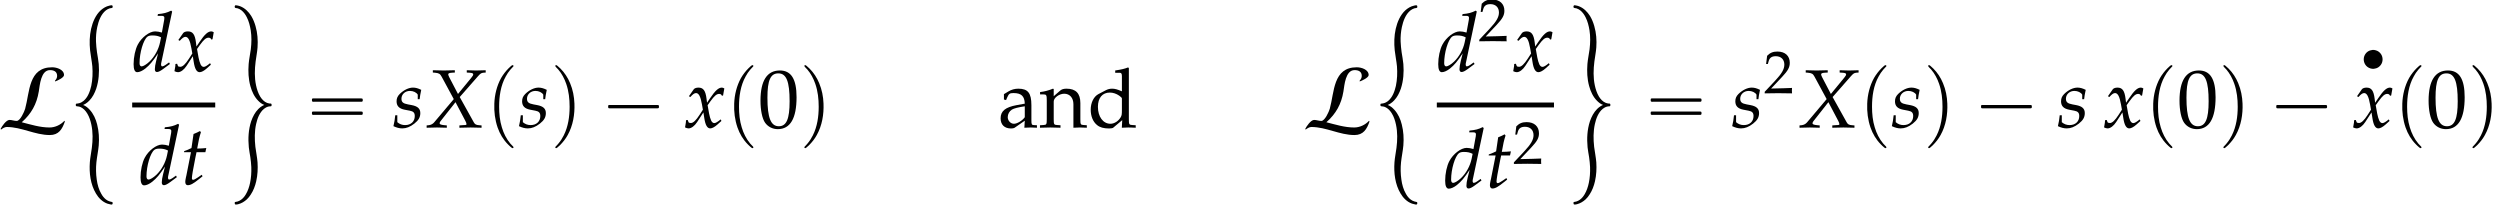 <?xml version='1.0' encoding='UTF-8'?>
<!-- This file was generated by dvisvgm 2.13.3 -->
<svg version='1.1' xmlns='http://www.w3.org/2000/svg' xmlns:xlink='http://www.w3.org/1999/xlink' width='328.432pt' height='26.883pt' viewBox='68.91 80.764 328.432 26.883'>
<defs>
<path id='g1-13' d='M1.739-2.744C1.518-2.72 1.315-2.654 1.13-2.534C1.016-2.457 .921-2.367 .843-2.26C.52-1.841 .508-1.249 .795-.813C.873-.693 .968-.592 1.082-.508C1.201-.418 1.339-.353 1.482-.311C1.62-.275 1.763-.251 1.907-.263C2.122-.287 2.325-.347 2.511-.466C2.63-.544 2.732-.646 2.821-.759C3.138-1.178 3.144-1.769 2.857-2.2C2.774-2.325 2.666-2.427 2.546-2.517C2.433-2.6 2.301-2.66 2.164-2.696C2.026-2.738 1.883-2.756 1.739-2.744Z'/>
<path id='g8-48' d='M2.088-5.471C.858-5.471 .23-4.494 .23-2.573C.23-1.644 .397-.842 .675-.453S1.397 .159 1.89 .159C3.089 .159 3.692-.873 3.692-2.906C3.692-4.645 3.176-5.471 2.088-5.471ZM1.945-5.193C2.716-5.193 3.025-4.415 3.025-2.509C3.025-.818 2.724-.119 1.993-.119C1.223-.119 .897-.921 .897-2.859C.897-4.534 1.191-5.193 1.945-5.193Z'/>
<path id='g8-50' d='M.127-.183V.024C1.612 0 1.612 0 1.898 0S2.184 0 3.716 .024C3.7-.143 3.7-.222 3.7-.333C3.7-.437 3.7-.516 3.716-.691C2.803-.651 2.438-.643 .969-.611L2.414-2.144C3.184-2.962 3.422-3.398 3.422-3.994C3.422-4.907 2.803-5.471 1.795-5.471C1.223-5.471 .834-5.312 .445-4.915L.31-3.835H.54L.643-4.2C.77-4.661 1.056-4.859 1.588-4.859C2.271-4.859 2.708-4.431 2.708-3.756C2.708-3.16 2.374-2.573 1.477-1.62L.127-.183Z'/>
<path id='g8-97' d='M2.573-.651L2.533 .024C3.049 0 3.049 0 3.152 0C3.192 0 3.391 .008 3.74 .024V-.214L3.43-.23C3.24-.238 3.208-.302 3.208-.691V-2.144C3.208-3.303 2.874-3.724 1.953-3.724C1.612-3.724 1.294-3.637 .993-3.454L.572-3.2V-2.684L.778-2.628L.881-2.874C1.048-3.248 1.128-3.303 1.493-3.303C2.239-3.303 2.549-3.009 2.573-2.287L1.787-2.144C.707-1.945 .254-1.572 .254-.881C.254-.262 .627 .095 1.255 .095C1.397 .095 1.532 .071 1.588 .032L2.573-.651ZM2.573-.985C2.342-.659 1.842-.357 1.532-.357C1.215-.357 .937-.651 .937-.993C.937-1.286 1.096-1.564 1.334-1.715C1.532-1.834 1.969-1.945 2.573-2.033V-.985Z'/>
<path id='g8-100' d='M3.271-3.47C2.827-3.66 2.604-3.724 2.327-3.724C2.112-3.724 1.922-3.676 1.723-3.573L1.024-3.208C.572-2.97 .278-2.39 .278-1.715C.278-1.08 .492-.556 .881-.238C1.151-.008 1.525 .095 2.041 .095C2.199 .095 2.382 .064 2.422 .032L3.303-.707L3.263 .024C3.653 .008 3.78 0 3.875 0C3.938 0 4.05 0 4.216 .008C4.272 .016 4.431 .016 4.597 .024V-.214L4.232-.238C3.962-.254 3.938-.31 3.938-.81V-5.701L3.867-5.765C3.518-5.63 3.256-5.566 2.628-5.471V-5.249H3.073C3.216-5.249 3.271-5.161 3.271-4.923V-3.47ZM3.271-1.755C3.271-1.239 3.256-1.159 3.152-.977C2.93-.603 2.541-.357 2.168-.357C1.469-.357 .969-1.032 .969-1.977C.969-2.843 1.397-3.351 2.112-3.351C2.414-3.351 2.731-3.248 3.009-3.057C3.176-2.946 3.271-2.843 3.271-2.779V-1.755Z'/>
<path id='g8-110' d='M3.256 .024C3.74 0 3.748 0 3.883 0C3.994 0 3.994 0 4.542 .024V-.214L4.216-.238C3.946-.254 3.923-.302 3.923-.81V-2.342C3.923-3.271 3.486-3.724 2.596-3.724C2.303-3.724 2.136-3.668 1.969-3.526L1.366-3.001V-3.692L1.294-3.724C.889-3.557 .476-3.446 .056-3.398V-3.176H.349C.667-3.176 .699-3.121 .699-2.596V-.81C.699-.31 .675-.254 .405-.238L.048-.214V.024C.588 .008 .802 0 1.032 0S1.477 .008 2.017 .024V-.214L1.66-.238C1.39-.254 1.366-.31 1.366-.81V-2.493C1.366-2.851 1.89-3.24 2.374-3.24C2.906-3.24 3.256-2.843 3.256-2.231V.024Z'/>
<path id='g0-34' d='M2.324 12.764C2.433 12.709 2.542 12.655 2.64 12.6C2.836 12.48 3.011 12.327 3.164 12.164C3.578 11.727 3.851 11.182 4.047 10.615C4.385 9.578 4.462 8.465 4.375 7.385C4.331 6.862 4.222 6.349 4.145 5.825C4.08 5.367 4.036 4.898 4.015 4.429C3.993 3.796 4.047 3.153 4.178 2.531C4.353 1.735 4.658 .851 5.324 .327C5.476 .218 5.64 .12 5.825 .065C5.891 .055 5.956 .044 6.022 .033C6.065 .022 6.12 .022 6.164-.011C6.229-.065 6.218-.196 6.185-.273C6.153-.316 6.109-.338 6.055-.338C5.956-.338 5.858-.305 5.76-.284C5.345-.196 4.975 .033 4.658 .305C3.96 .938 3.578 1.865 3.371 2.76C3.164 3.687 3.142 4.647 3.24 5.585C3.316 6.295 3.469 6.982 3.535 7.691C3.6 8.553 3.567 9.415 3.393 10.255C3.229 10.964 2.956 11.749 2.378 12.229C2.204 12.371 2.007 12.48 1.789 12.535C1.713 12.556 1.625 12.567 1.549 12.578C1.505 12.578 1.451 12.578 1.407 12.6C1.353 12.644 1.353 12.764 1.364 12.829C1.375 12.884 1.407 12.916 1.451 12.927C1.505 12.949 1.56 12.938 1.615 12.949C1.735 12.96 1.844 12.982 1.953 13.025C2.356 13.189 2.651 13.527 2.869 13.887C3.142 14.335 3.295 14.836 3.404 15.338C3.622 16.353 3.6 17.389 3.469 18.404C3.393 19.036 3.251 19.658 3.207 20.302C3.109 21.687 3.284 23.193 4.015 24.404C4.353 24.982 4.865 25.495 5.509 25.724C5.64 25.767 5.771 25.8 5.902 25.822C5.956 25.833 6.022 25.855 6.087 25.844C6.218 25.833 6.251 25.582 6.153 25.516C6.109 25.495 6.065 25.495 6.022 25.484C5.956 25.473 5.902 25.462 5.836 25.44C5.651 25.385 5.476 25.298 5.324 25.178C5.073 24.982 4.876 24.731 4.724 24.458C4.385 23.891 4.2 23.215 4.113 22.56C4.004 21.807 3.993 21.044 4.069 20.291C4.145 19.549 4.309 18.818 4.375 18.076C4.451 17.149 4.396 16.222 4.167 15.327C3.993 14.618 3.687 13.931 3.185 13.385C2.956 13.135 2.651 12.873 2.324 12.764Z'/>
<path id='g0-42' d='M5.247 12.753C5.16 12.807 5.062 12.84 4.975 12.895C4.789 13.004 4.625 13.135 4.473 13.287C4.025 13.735 3.731 14.313 3.524 14.913C3.164 16.015 3.109 17.182 3.218 18.327C3.262 18.753 3.349 19.178 3.415 19.604C3.48 20.04 3.524 20.487 3.545 20.924C3.567 21.622 3.524 22.32 3.382 22.996C3.273 23.52 3.098 24.044 2.825 24.502C2.662 24.775 2.465 25.025 2.204 25.211C2.062 25.32 1.898 25.396 1.724 25.451C1.658 25.462 1.604 25.473 1.538 25.484C1.495 25.495 1.451 25.495 1.407 25.516C1.342 25.571 1.353 25.724 1.396 25.789C1.418 25.833 1.473 25.844 1.527 25.844C1.625 25.844 1.724 25.822 1.822 25.8C2.258 25.691 2.629 25.462 2.956 25.167C3.153 24.982 3.316 24.775 3.458 24.556C3.818 24.022 4.047 23.411 4.189 22.789C4.375 21.971 4.418 21.131 4.364 20.302C4.309 19.615 4.167 18.949 4.08 18.262C3.971 17.258 3.96 16.244 4.178 15.262C4.342 14.531 4.625 13.756 5.215 13.265C5.378 13.135 5.575 13.025 5.793 12.971C5.869 12.96 5.935 12.949 6.011 12.938C6.055 12.938 6.12 12.949 6.164 12.916C6.218 12.873 6.218 12.742 6.207 12.676C6.196 12.622 6.164 12.589 6.109 12.578C6.044 12.567 5.967 12.567 5.902 12.567C5.804 12.545 5.705 12.524 5.618 12.491C5.225 12.338 4.931 12.011 4.713 11.662C4.44 11.204 4.276 10.691 4.167 10.178C3.949 9.142 3.982 8.095 4.113 7.047C4.189 6.425 4.32 5.825 4.364 5.204C4.429 4.265 4.364 3.316 4.102 2.411C3.971 1.942 3.785 1.484 3.535 1.069C3.185 .513 2.705 .033 2.084-.207C1.953-.251 1.811-.295 1.669-.316C1.615-.327 1.549-.338 1.484-.338C1.353-.316 1.32-.076 1.418 0C1.462 .022 1.505 .022 1.549 .033C1.615 .044 1.68 .055 1.745 .065C1.931 .12 2.095 .218 2.247 .327C2.553 .567 2.782 .895 2.956 1.244C3.229 1.778 3.371 2.367 3.469 2.956C3.6 3.775 3.578 4.615 3.48 5.444C3.393 6.098 3.251 6.731 3.196 7.385C3.12 8.356 3.164 9.349 3.425 10.287C3.622 11.007 3.938 11.695 4.473 12.229C4.691 12.447 4.953 12.655 5.247 12.753Z'/>
<use id='g11-48' xlink:href='#g8-48' transform='scale(1.369)'/>
<use id='g11-97' xlink:href='#g8-97' transform='scale(1.369)'/>
<use id='g11-100' xlink:href='#g8-100' transform='scale(1.369)'/>
<use id='g11-110' xlink:href='#g8-110' transform='scale(1.369)'/>
<path id='g6-88' d='M4.521-.272V.033C5.043 .011 5.532 0 5.988 0C6.423 0 6.912 .011 7.434 .033V-.272L7.162-.293C6.717-.326 6.575-.402 6.423-.663L4.565-4L6.967-6.738C7.293-7.097 7.39-7.162 7.673-7.195L7.977-7.217V-7.521L6.738-7.488C6.608-7.488 6.456-7.488 5.489-7.521V-7.217L5.847-7.195C6.195-7.173 6.336-7.119 6.336-6.988C6.336-6.869 6.282-6.771 6.086-6.532L4.336-4.402L3.206-6.564C3.108-6.76 3.054-6.891 3.054-6.977C3.054-7.108 3.195-7.173 3.521-7.195L3.923-7.217V-7.521L3.424-7.51C2.978-7.499 2.652-7.488 2.478-7.488C2.293-7.488 1.967-7.499 1.522-7.51L1.032-7.521V-7.217L1.315-7.195C1.848-7.14 1.978-7.064 2.195-6.662L3.782-3.728L1.196-.663C1.032-.467 .783-.337 .522-.304L.217-.272V.033C.75 .011 1.196 0 1.576 0C1.967 0 2.402 .011 2.869 .033V-.272L2.521-.304C2.108-.348 1.924-.413 1.924-.543C1.924-.63 1.967-.728 2.032-.815L4.01-3.326L5.304-.869C5.402-.674 5.456-.533 5.456-.435C5.456-.348 5.38-.315 5.108-.315L4.934-.304L4.521-.272Z'/>
<path id='g6-100' d='M5.249-7.847L5.119-7.966C4.554-7.684 4.163-7.586 3.38-7.51L3.337-7.282H3.858C4.119-7.282 4.228-7.206 4.228-7.021C4.228-6.934 4.217-6.836 4.206-6.76L3.902-5.086C3.576-5.184 3.282-5.239 3.011-5.239C2.261-5.239 1.239-4.456 .739-3.51C.402-2.88 .185-1.848 .185-.935C.185-.228 .348 .12 .663 .12C.956 .12 1.359-.065 1.728-.359C2.315-.837 2.674-1.261 3.402-2.358L3.152-1.369C3.032-.891 2.978-.543 2.978-.261C2.978-.033 3.076 .098 3.26 .098S3.706-.033 4.076-.304L4.956-.956L4.847-1.163L4.369-.826C4.217-.717 4.043-.641 3.945-.641C3.858-.641 3.793-.739 3.793-.891C3.793-.978 3.804-1.076 3.88-1.391L5.249-7.847ZM3.663-3.815C3.467-2.858 2.934-1.902 2.261-1.261C1.88-.902 1.445-.641 1.239-.641C1.065-.641 .967-.793 .967-1.065C.967-2.435 1.467-4.13 2-4.543C2.141-4.652 2.348-4.706 2.641-4.706C3.119-4.706 3.434-4.641 3.793-4.456L3.663-3.815Z'/>
<path id='g6-115' d='M.337-1.609C.283-1.054 .217-.674 .098-.174C.511 .022 .88 .12 1.261 .12C1.793 .12 2.293-.076 2.848-.511S3.63-1.348 3.63-1.891C3.63-2.478 3.282-2.793 2.478-2.945L2.011-3.032C1.359-3.152 1.152-3.337 1.152-3.782C1.152-4.358 1.641-4.804 2.261-4.804C2.706-4.804 3.119-4.608 3.293-4.315V-3.717H3.543C3.587-4.097 3.63-4.391 3.75-4.945C3.326-5.152 3.021-5.239 2.663-5.239C2.098-5.239 1.435-4.912 .913-4.391C.63-4.097 .511-3.826 .511-3.434C.511-2.826 .848-2.478 1.565-2.337L2.25-2.206C2.728-2.119 2.902-1.924 2.902-1.5C2.902-.793 2.402-.315 1.63-.315C1.25-.315 .913-.435 .609-.696V-1.609H.337Z'/>
<path id='g6-116' d='M1.359-4.239L.75-1.163C.739-1.087 .728-1.065 .696-.935C.63-.63 .609-.467 .609-.337C.609-.065 .728 .098 .935 .098C1.315 .098 1.695-.12 2.543-.804L2.706-.935L2.88-1.076L2.771-1.272L2.282-.935C1.967-.717 1.75-.609 1.63-.609C1.532-.609 1.478-.696 1.478-.826C1.478-1.109 1.63-1.989 1.945-3.565L2.087-4.239H3.25L3.369-4.782C2.956-4.739 2.587-4.717 2.174-4.717C2.348-5.738 2.467-6.271 2.663-6.858L2.543-7.021C2.326-6.891 2.032-6.76 1.695-6.63L1.424-4.782C.946-4.554 .663-4.434 .467-4.38L.446-4.239H1.359Z'/>
<path id='g6-120' d='M.228-.956C.228-.739 .206-.598 .141-.25C.12-.12 .109-.087 .098-.011C.261 .076 .435 .12 .565 .12C.924 .12 1.348-.196 1.685-.706L2.511-1.978L2.63-1.228C2.771-.304 3.021 .12 3.413 .12C3.652 .12 4-.065 4.347-.38L4.88-.859L4.782-1.065C4.391-.739 4.119-.576 3.945-.576C3.782-.576 3.641-.685 3.532-.902C3.434-1.109 3.315-1.511 3.26-1.826L3.065-2.924L3.445-3.456C3.956-4.163 4.25-4.413 4.586-4.413C4.76-4.413 4.891-4.326 4.945-4.163L5.097-4.206L5.26-5.13C5.13-5.206 5.032-5.239 4.934-5.239C4.499-5.239 4.065-4.847 3.391-3.847L2.989-3.25L2.924-3.771C2.793-4.847 2.5-5.239 1.858-5.239C1.576-5.239 1.337-5.152 1.239-5.01L.609-4.108L.793-4C1.119-4.369 1.337-4.521 1.543-4.521C1.902-4.521 2.141-4.076 2.326-3.011L2.445-2.337L2.011-1.663C1.543-.935 1.174-.587 .869-.587C.706-.587 .587-.63 .565-.685L.446-.989L.228-.956Z'/>
<path id='g3-76' d='M8.52-.775L8.465-.884C7.975-.349 7.244 0 6.513 0C5.258 0 4.058-.382 2.858-.687C4.113-1.8 4.822-3.065 5.095-4.724C5.236-5.585 5.367-7.538 6.567-7.538C7.069-7.538 7.505-7.353 7.505-6.775C7.505-6.545 7.396-6.327 7.233-6.164V-6.044C7.505-6.131 8.411-6.545 8.411-6.884C8.411-7.615 7.451-7.909 6.851-7.909C3.72-7.909 3.916-4.658 3.305-2.465C3.196-2.084 2.662-.862 2.193-.862C1.876-.862 1.56-.993 1.244-.993C.818-.993 .24-.153 .076 .196L.142 .273C.338 .12 .622-.065 .884-.065C2.825-.065 4.604 .993 6.545 .993C7.713 .993 8.171 .229 8.52-.775Z'/>
<path id='g2-1' d='M.982-2.945C.949-2.935 .927-2.913 .916-2.88S.905-2.804 .905-2.771C.905-2.684 .895-2.575 .982-2.531C1.058-2.498 1.178-2.52 1.265-2.52H1.909H5.978H7.135H7.396C7.451-2.52 7.505-2.52 7.538-2.564C7.582-2.596 7.582-2.651 7.582-2.705C7.582-2.793 7.593-2.924 7.484-2.945C7.44-2.956 7.385-2.956 7.342-2.956H7.08H6.24H2.509H1.44H1.145C1.091-2.956 1.036-2.967 .982-2.945Z'/>
<path id='g2-16' d='M.982-3.807C.949-3.796 .927-3.775 .916-3.742S.905-3.665 .905-3.633C.905-3.545 .895-3.436 .982-3.393C1.058-3.36 1.178-3.382 1.265-3.382H1.909H5.978H7.124C7.211-3.382 7.309-3.382 7.396-3.382C7.451-3.382 7.505-3.382 7.538-3.425C7.582-3.458 7.582-3.513 7.582-3.567C7.582-3.655 7.593-3.785 7.484-3.807C7.44-3.818 7.385-3.818 7.342-3.818H7.08H6.24H2.509H1.44H1.145C1.091-3.818 1.036-3.829 .982-3.807ZM.982-2.084C.949-2.073 .927-2.051 .916-2.018S.905-1.942 .905-1.909C.905-1.822 .895-1.713 .982-1.669C1.058-1.636 1.178-1.658 1.265-1.658H1.909H5.978H7.135H7.396C7.451-1.658 7.505-1.658 7.538-1.702C7.582-1.735 7.582-1.789 7.582-1.844C7.582-1.931 7.593-2.062 7.484-2.084C7.44-2.095 7.385-2.095 7.342-2.095H7.08H6.24H2.509H1.44H1.145C1.091-2.095 1.036-2.105 .982-2.084Z'/>
<path id='g2-112' d='M3.458-8.182C3.393-8.16 3.338-8.105 3.284-8.062C3.175-7.964 3.076-7.876 2.978-7.778C2.596-7.396 2.269-6.971 1.996-6.502C1.429-5.476 1.145-4.298 1.102-3.131C1.058-2.062 1.189-1.004 1.538 .011C1.822 .829 2.28 1.604 2.891 2.215C3.033 2.356 3.175 2.498 3.338 2.629C3.404 2.673 3.48 2.738 3.567 2.705C3.644 2.662 3.633 2.575 3.589 2.52C3.469 2.378 3.327 2.258 3.207 2.116C2.684 1.495 2.324 .764 2.095-.011C1.822-.884 1.735-1.811 1.735-2.727C1.735-4.08 1.931-5.509 2.607-6.709C2.771-7.025 2.978-7.32 3.207-7.593C3.284-7.68 3.36-7.767 3.447-7.855C3.502-7.909 3.567-7.964 3.611-8.029C3.665-8.138 3.556-8.215 3.458-8.182Z'/>
<path id='g2-113' d='M.687-8.182C.611-8.149 .611-8.073 .655-8.007C.742-7.876 .884-7.767 .993-7.647C1.473-7.091 1.822-6.436 2.062-5.738C2.4-4.767 2.509-3.742 2.509-2.727C2.509-1.451 2.324-.131 1.745 1.025C1.56 1.396 1.342 1.745 1.069 2.073C1.004 2.16 .927 2.247 .84 2.335C.775 2.4 .709 2.455 .655 2.531C.589 2.618 .644 2.727 .753 2.716C.818 2.705 .873 2.651 .916 2.618C1.025 2.531 1.135 2.433 1.233 2.335C1.636 1.931 1.985 1.495 2.258 .993C2.956-.262 3.196-1.713 3.142-3.131C3.109-4.047 2.935-4.964 2.575-5.815C2.28-6.535 1.855-7.189 1.309-7.735C1.178-7.865 1.047-7.985 .905-8.105C.84-8.149 .775-8.215 .687-8.182Z'/>
</defs>
<g id='page1'>
<use x='68.91' y='97.512' xlink:href='#g3-76'/>
<use x='77.506' y='81.792' xlink:href='#g0-34'/>
<use x='86.276' y='90.127' xlink:href='#g6-100'/>
<use x='91.73' y='90.127' xlink:href='#g6-120'/>
<rect x='86.276' y='94.234' height='.644' width='10.909'/>
<use x='87.187' y='104.996' xlink:href='#g6-100'/>
<use x='92.641' y='104.996' xlink:href='#g6-116'/>
<use x='98.38' y='81.792' xlink:href='#g0-42'/>
<use x='108.985' y='97.512' xlink:href='#g2-16'/>
<use x='120.498' y='97.512' xlink:href='#g6-115'/>
<use x='124.741' y='97.512' xlink:href='#g6-88'/>
<use x='132.748' y='97.512' xlink:href='#g2-112'/>
<use x='136.99' y='97.512' xlink:href='#g6-115'/>
<use x='141.233' y='97.512' xlink:href='#g2-113'/>
<use x='147.899' y='97.512' xlink:href='#g2-1'/>
<use x='158.806' y='97.512' xlink:href='#g6-120'/>
<use x='164.26' y='97.512' xlink:href='#g2-112'/>
<use x='168.502' y='97.512' xlink:href='#g11-48'/>
<use x='173.956' y='97.512' xlink:href='#g2-113'/>
<use x='200.016' y='97.512' xlink:href='#g11-97'/>
<use x='205.47' y='97.512' xlink:href='#g11-110'/>
<use x='211.82' y='97.512' xlink:href='#g11-100'/>
<use x='240.303' y='97.512' xlink:href='#g3-76'/>
<use x='248.899' y='81.792' xlink:href='#g0-34'/>
<use x='257.669' y='90.127' xlink:href='#g6-100'/>
<use x='263.123' y='86.167' xlink:href='#g8-50'/>
<use x='267.607' y='90.127' xlink:href='#g6-120'/>
<rect x='257.669' y='94.234' height='.644' width='15.392'/>
<use x='258.58' y='105.431' xlink:href='#g6-100'/>
<use x='264.034' y='105.431' xlink:href='#g6-116'/>
<use x='267.667' y='102.278' xlink:href='#g8-50'/>
<use x='274.257' y='81.792' xlink:href='#g0-42'/>
<use x='284.861' y='97.512' xlink:href='#g2-16'/>
<use x='296.374' y='97.512' xlink:href='#g6-115'/>
<use x='300.617' y='93.007' xlink:href='#g8-50'/>
<use x='305.101' y='97.512' xlink:href='#g6-88'/>
<use x='313.108' y='97.512' xlink:href='#g2-112'/>
<use x='317.349' y='97.512' xlink:href='#g6-115'/>
<use x='321.593' y='97.512' xlink:href='#g2-113'/>
<use x='328.258' y='97.512' xlink:href='#g2-1'/>
<use x='339.165' y='97.512' xlink:href='#g6-115'/>
<use x='345.227' y='97.512' xlink:href='#g6-120'/>
<use x='350.681' y='97.512' xlink:href='#g2-112'/>
<use x='354.923' y='97.512' xlink:href='#g11-48'/>
<use x='360.377' y='97.512' xlink:href='#g2-113'/>
<use x='367.043' y='97.512' xlink:href='#g2-1'/>
<use x='378.851' y='90.067' xlink:href='#g1-13'/>
<use x='377.95' y='97.512' xlink:href='#g6-120'/>
<use x='383.404' y='97.512' xlink:href='#g2-112'/>
<use x='387.646' y='97.512' xlink:href='#g11-48'/>
<use x='393.1' y='97.512' xlink:href='#g2-113'/>
</g>
</svg><!--Rendered by QuickLaTeX.com-->